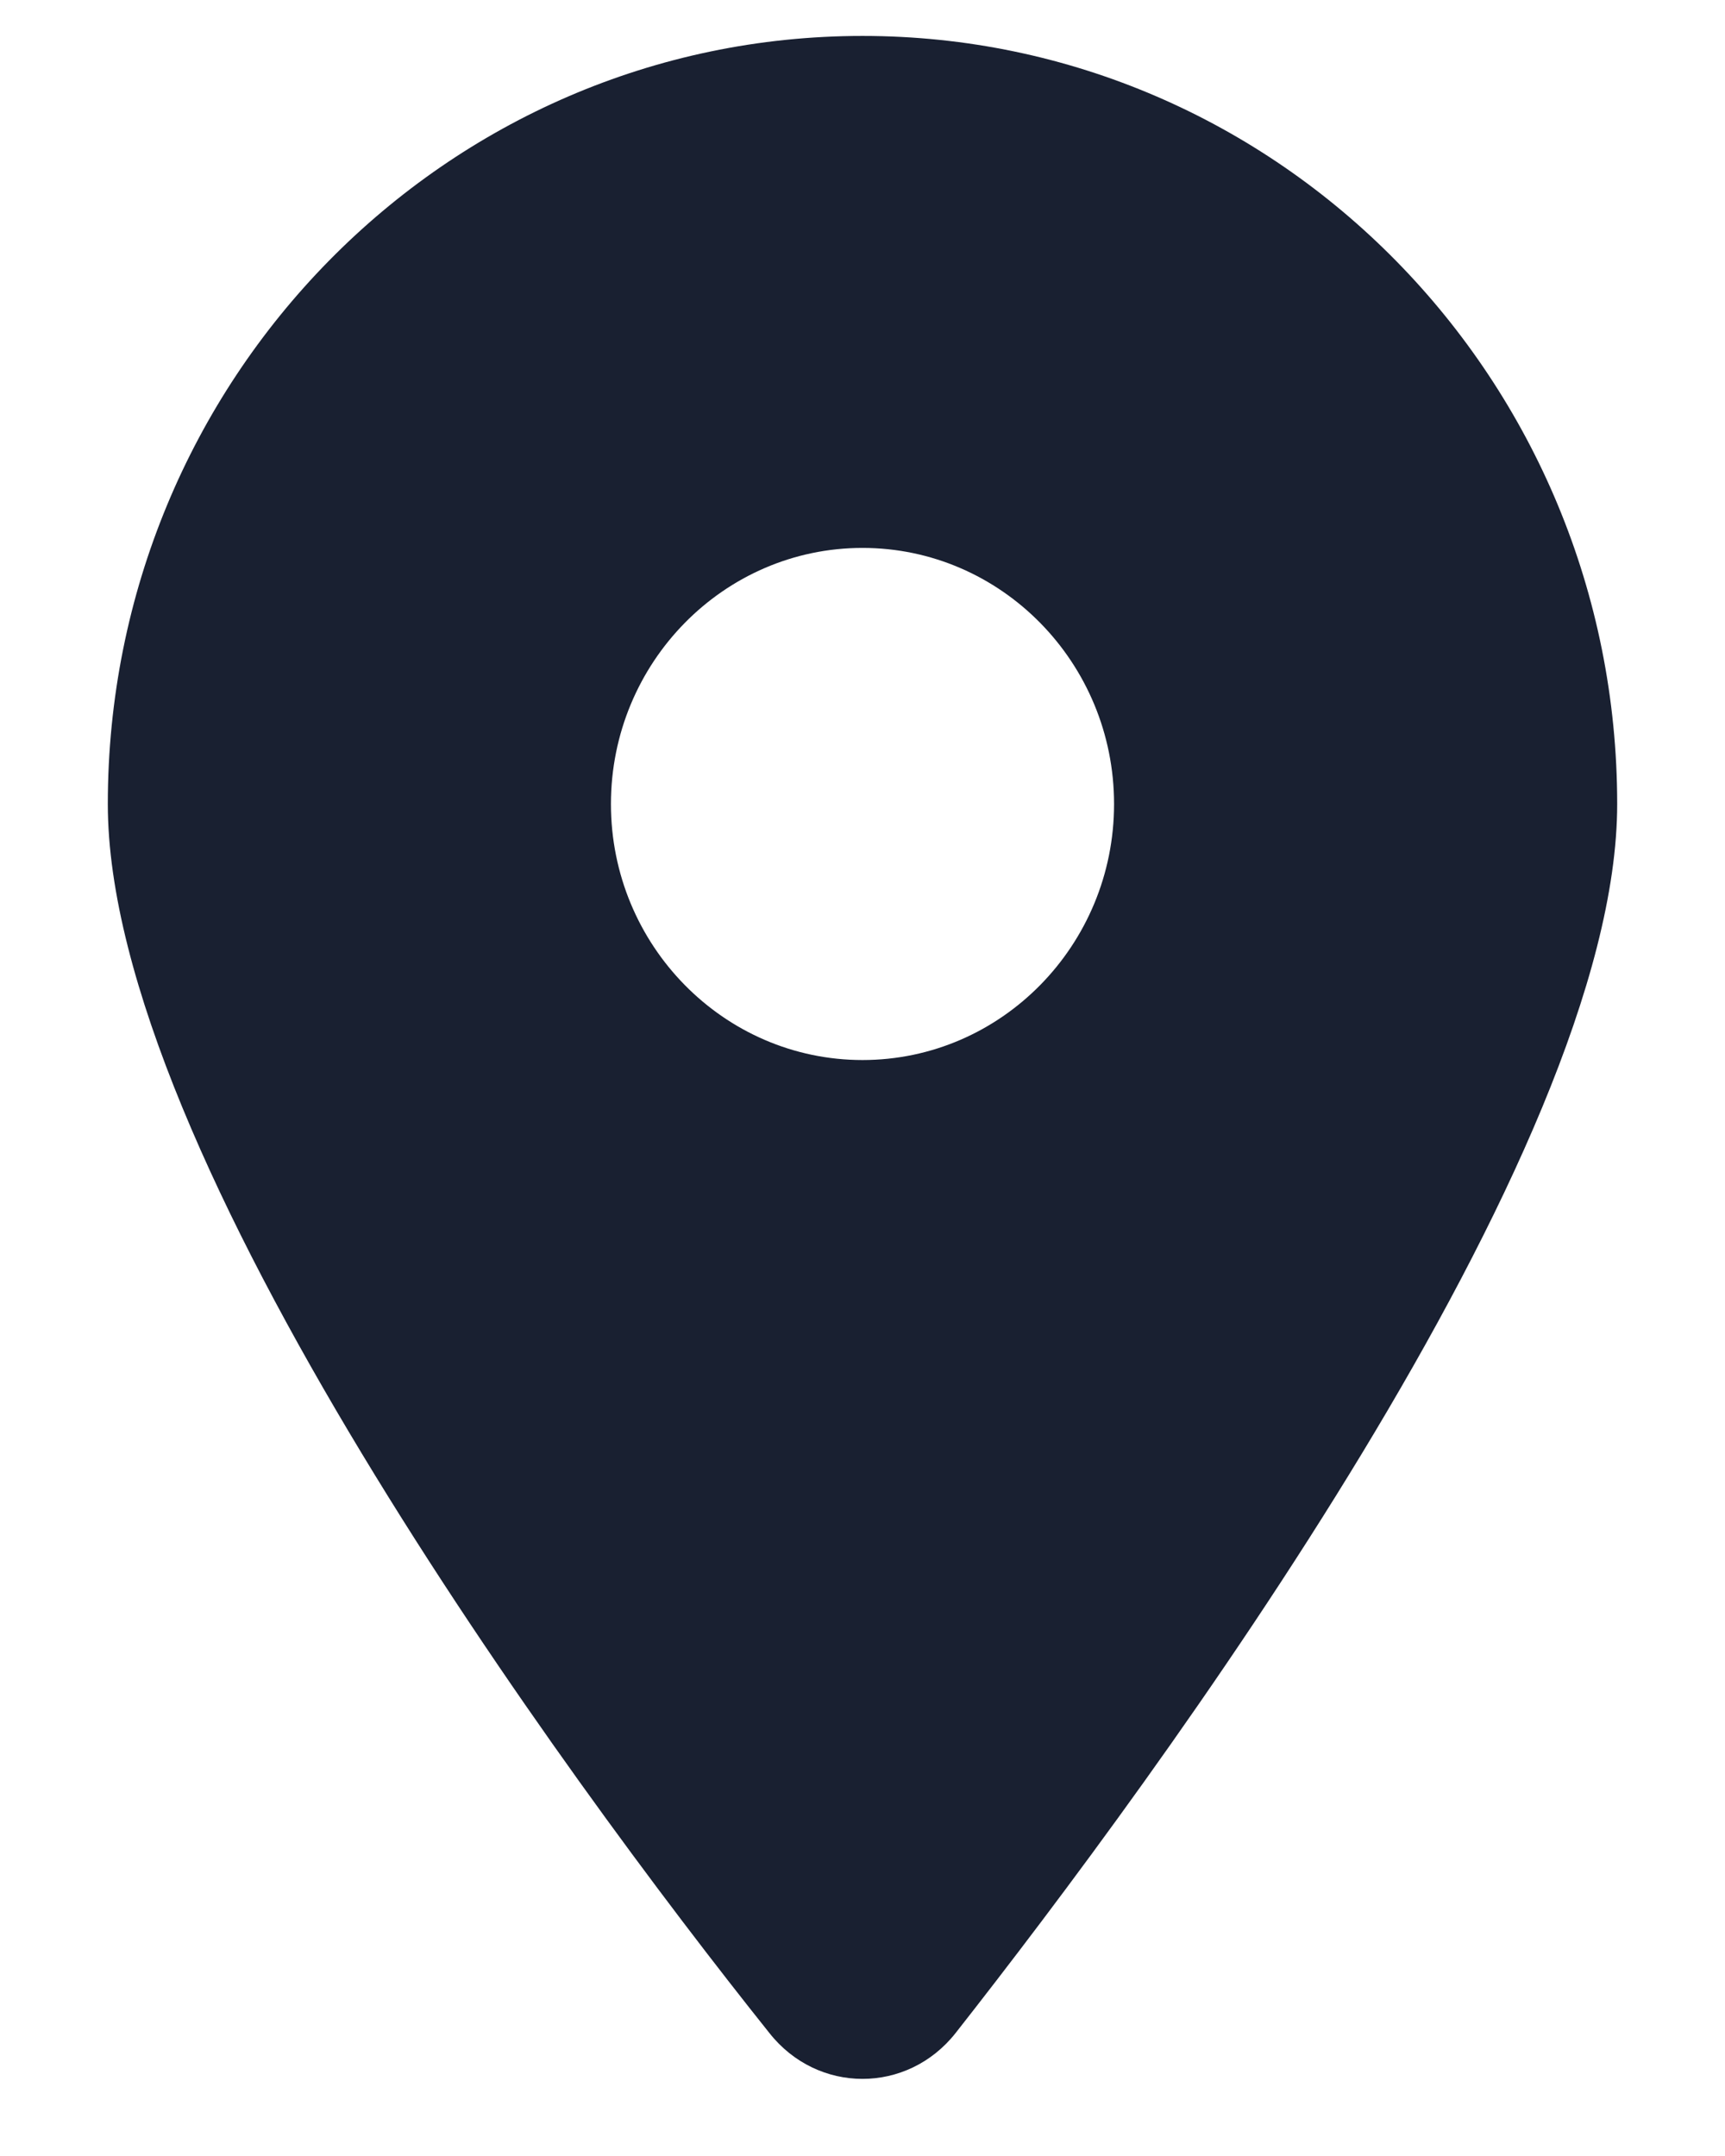 <svg width="12" height="15" viewBox="0 0 12 15" fill="none" xmlns="http://www.w3.org/2000/svg">
<g clip-path="url(#clip0_285_3357)">
<path d="M5.352 14.144C3.925 12.357 0.75 8.026 0.75 5.594C0.75 2.642 3.1 0.25 6 0.25C8.898 0.25 11.25 2.642 11.25 5.594C11.25 8.026 8.051 12.357 6.648 14.144C6.312 14.57 5.688 14.57 5.352 14.144ZM6 7.375C6.965 7.375 7.75 6.576 7.75 5.594C7.75 4.611 6.965 3.812 6 3.812C5.035 3.812 4.25 4.611 4.25 5.594C4.25 6.576 5.035 7.375 6 7.375Z" fill="#192031"/>
</g>
<defs>
<clipPath id="clip0_285_3357">
<rect width="10.5" height="14.25" fill="white" transform="translate(0.75 0.25)"/>
</clipPath>
</defs>
</svg>
